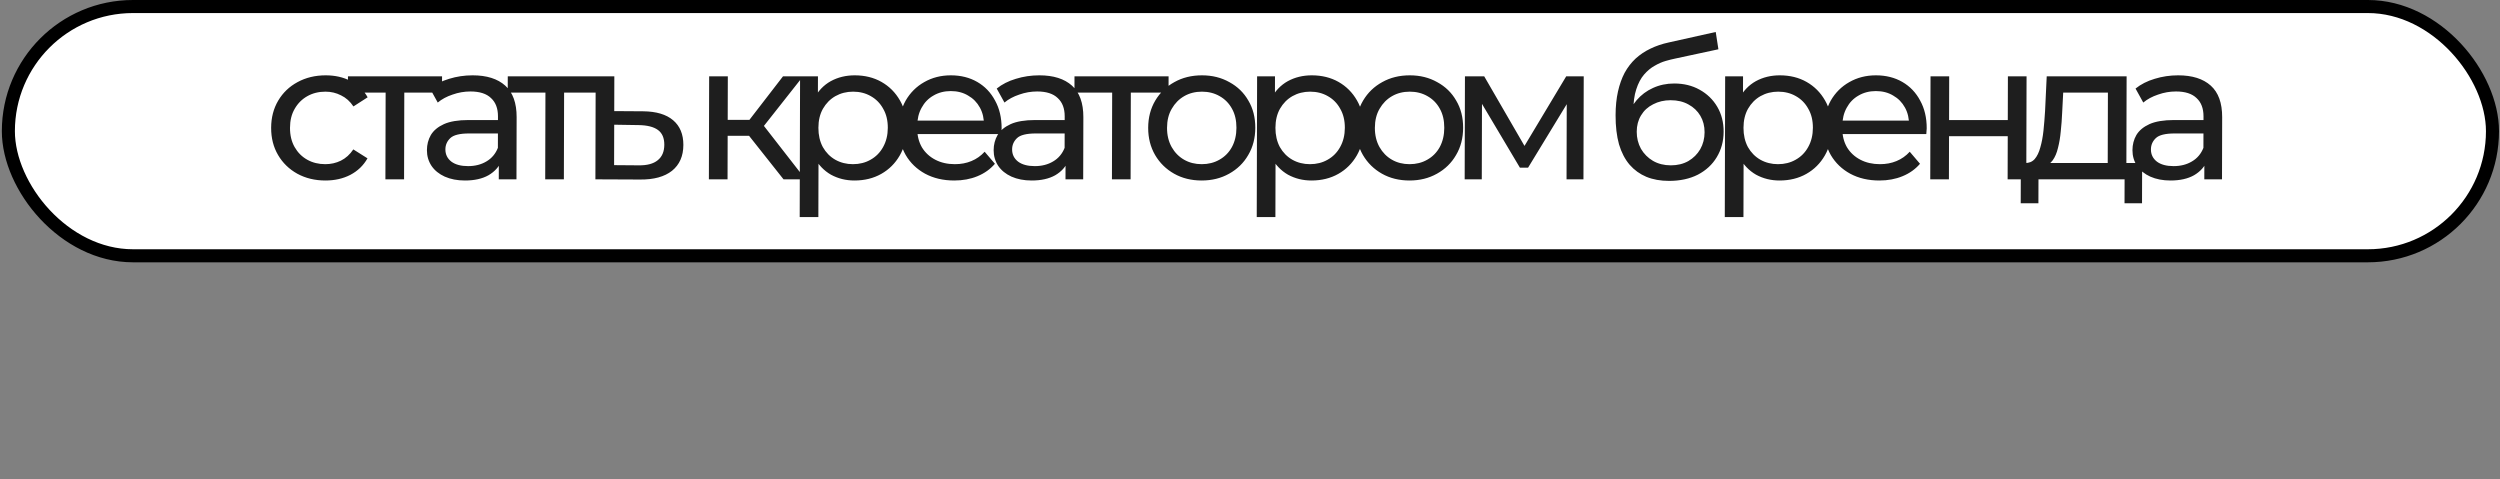 <?xml version="1.0" encoding="UTF-8"?> <svg xmlns="http://www.w3.org/2000/svg" width="934" height="179" viewBox="0 0 934 179" fill="none"><rect x="0" y="0" width="934" height="179" fill="#808080" stroke="none"/><rect x="3.126" y="2.438" width="928.068" height="93.124" rx="46.562" fill="white" stroke="black" stroke-width="4.876"></rect><path d="M121.584 67.436C117.662 67.436 114.154 66.588 111.06 64.894C108.014 63.199 105.623 60.875 103.888 57.921C102.152 54.968 101.29 51.578 101.3 47.753C101.31 43.928 102.19 40.539 103.941 37.585C105.692 34.632 108.095 32.332 111.15 30.685C114.253 28.991 117.766 28.143 121.688 28.143C125.174 28.143 128.271 28.845 130.979 30.25C133.735 31.605 135.86 33.639 137.354 36.35L132.043 39.764C130.789 37.876 129.243 36.496 127.406 35.624C125.617 34.704 123.681 34.244 121.599 34.244C119.081 34.244 116.828 34.801 114.84 35.915C112.852 37.028 111.274 38.602 110.107 40.636C108.939 42.621 108.352 44.993 108.345 47.753C108.338 50.513 108.912 52.91 110.069 54.943C111.226 56.977 112.795 58.551 114.777 59.664C116.76 60.778 119.01 61.335 121.528 61.335C123.61 61.335 125.548 60.899 127.341 60.028C129.184 59.108 130.737 57.703 132.001 55.815L137.294 59.156C135.786 61.819 133.65 63.877 130.886 65.329C128.171 66.734 125.07 67.436 121.584 67.436ZM143.988 67L144.078 32.792L145.816 34.607H129.983L129.999 28.506H165.152L165.136 34.607H149.375L151.051 32.792L150.96 67H143.988ZM186.343 67L186.364 58.865L186.005 57.34L186.042 43.468C186.049 40.514 185.184 38.239 183.445 36.641C181.755 34.995 179.191 34.172 175.753 34.172C173.477 34.172 171.249 34.559 169.068 35.334C166.887 36.06 165.044 37.053 163.54 38.311L160.649 33.082C162.638 31.484 165.014 30.274 167.776 29.451C170.587 28.579 173.517 28.143 176.568 28.143C181.845 28.143 185.909 29.427 188.759 31.993C191.609 34.559 193.027 38.481 193.013 43.759L192.952 67H186.343ZM173.704 67.436C170.847 67.436 168.331 66.951 166.154 65.983C164.027 65.015 162.384 63.683 161.226 61.988C160.069 60.245 159.493 58.284 159.499 56.105C159.504 54.023 159.993 52.135 160.966 50.44C161.987 48.746 163.613 47.39 165.843 46.373C168.121 45.356 171.173 44.848 174.998 44.848H187.2L187.187 49.859H175.276C171.789 49.859 169.44 50.44 168.226 51.602C167.012 52.765 166.403 54.169 166.399 55.815C166.394 57.703 167.141 59.228 168.639 60.391C170.137 61.504 172.217 62.061 174.88 62.061C177.495 62.061 179.772 61.48 181.712 60.318C183.7 59.156 185.133 57.461 186.011 55.234L187.378 60.028C186.452 62.303 184.825 64.119 182.497 65.475C180.17 66.782 177.239 67.436 173.704 67.436ZM203.691 67L203.782 32.792L205.52 34.607H189.687L189.703 28.506H224.855L224.839 34.607H209.079L210.754 32.792L210.664 67H203.691ZM240.303 41.58C245.193 41.628 248.918 42.742 251.479 44.921C254.039 47.099 255.314 50.174 255.304 54.145C255.293 58.309 253.88 61.528 251.066 63.804C248.252 66.031 244.279 67.121 239.146 67.073L222.442 67L222.543 28.506H229.516L229.481 41.507L240.303 41.58ZM238.579 61.77C241.726 61.819 244.1 61.19 245.702 59.882C247.351 58.575 248.18 56.638 248.186 54.072C248.193 51.554 247.399 49.714 245.804 48.552C244.209 47.39 241.814 46.785 238.619 46.736L229.468 46.591L229.428 61.698L238.579 61.77ZM292.729 67L277.889 48.262L283.636 44.775L300.936 67H292.729ZM264.839 67L264.94 28.506H271.913L271.811 67H264.839ZM269.748 50.731L269.764 44.775H282.474L282.458 50.731H269.748ZM284.207 48.552L277.745 47.681L292.54 28.506H300.02L284.207 48.552ZM319.212 67.436C316.016 67.436 313.089 66.709 310.43 65.257C307.819 63.756 305.719 61.553 304.128 58.648C302.587 55.742 301.821 52.111 301.833 47.753C301.844 43.395 302.605 39.764 304.113 36.859C305.67 33.954 307.758 31.775 310.377 30.322C313.043 28.87 316.023 28.143 319.316 28.143C323.092 28.143 326.431 28.966 329.332 30.613C332.233 32.259 334.527 34.559 336.214 37.513C337.901 40.418 338.739 43.831 338.729 47.753C338.718 51.675 337.862 55.113 336.159 58.066C334.457 61.02 332.151 63.32 329.241 64.966C326.332 66.612 322.989 67.436 319.212 67.436ZM298.767 81.09L298.906 28.506H305.588L305.56 38.892L305.101 47.826L305.804 56.759L305.74 81.09H298.767ZM318.647 61.335C321.117 61.335 323.321 60.778 325.261 59.664C327.249 58.551 328.802 56.977 329.922 54.943C331.089 52.861 331.676 50.465 331.684 47.753C331.691 44.993 331.116 42.621 329.959 40.636C328.851 38.602 327.306 37.028 325.323 35.915C323.39 34.801 321.188 34.244 318.719 34.244C316.298 34.244 314.093 34.801 312.105 35.915C310.165 37.028 308.612 38.602 307.444 40.636C306.325 42.621 305.762 44.993 305.755 47.753C305.748 50.465 306.298 52.861 307.406 54.943C308.563 56.977 310.108 58.551 312.042 59.664C314.025 60.778 316.226 61.335 318.647 61.335ZM356.505 67.436C352.39 67.436 348.761 66.588 345.618 64.894C342.523 63.199 340.109 60.875 338.373 57.921C336.686 54.968 335.848 51.578 335.858 47.753C335.868 43.928 336.7 40.539 338.354 37.585C340.057 34.632 342.363 32.332 345.272 30.685C348.23 28.991 351.549 28.143 355.229 28.143C358.957 28.143 362.248 28.966 365.1 30.613C367.953 32.259 370.174 34.583 371.764 37.585C373.402 40.539 374.216 44.001 374.206 47.971C374.205 48.262 374.18 48.6 374.13 48.988C374.129 49.375 374.104 49.738 374.055 50.077H341.299L341.312 45.066H370.437L367.599 46.809C367.654 44.34 367.152 42.136 366.092 40.2C365.032 38.263 363.559 36.762 361.673 35.697C359.836 34.583 357.683 34.026 355.214 34.026C352.793 34.026 350.636 34.583 348.745 35.697C346.854 36.762 345.373 38.287 344.303 40.272C343.232 42.209 342.694 44.436 342.687 46.954L342.684 48.116C342.677 50.682 343.252 52.982 344.409 55.016C345.614 57.001 347.281 58.551 349.408 59.664C351.536 60.778 353.98 61.335 356.739 61.335C359.015 61.335 361.074 60.947 362.916 60.173C364.806 59.398 366.456 58.236 367.864 56.687L371.701 61.19C369.953 63.223 367.77 64.772 365.153 65.838C362.584 66.903 359.701 67.436 356.505 67.436ZM398.071 67L398.092 58.865L397.733 57.34L397.77 43.468C397.778 40.514 396.912 38.239 395.173 36.641C393.483 34.995 390.919 34.172 387.481 34.172C385.205 34.172 382.977 34.559 380.796 35.334C378.615 36.06 376.773 37.053 375.268 38.311L372.377 33.082C374.366 31.484 376.742 30.274 379.504 29.451C382.315 28.579 385.245 28.143 388.296 28.143C393.574 28.143 397.637 29.427 400.487 31.993C403.337 34.559 404.755 38.481 404.741 43.759L404.68 67H398.071ZM385.432 67.436C382.576 67.436 380.059 66.951 377.883 65.983C375.755 65.015 374.112 63.683 372.954 61.988C371.797 60.245 371.221 58.284 371.227 56.105C371.232 54.023 371.722 52.135 372.694 50.44C373.716 48.746 375.341 47.39 377.571 46.373C379.85 45.356 382.901 44.848 386.727 44.848H398.928L398.915 49.859H387.004C383.518 49.859 381.168 50.44 379.954 51.602C378.741 52.765 378.132 54.169 378.127 55.815C378.122 57.703 378.869 59.228 380.367 60.391C381.865 61.504 383.945 62.061 386.609 62.061C389.223 62.061 391.5 61.48 393.44 60.318C395.429 59.156 396.861 57.461 397.739 55.234L399.106 60.028C398.18 62.303 396.553 64.119 394.226 65.475C391.898 66.782 388.967 67.436 385.432 67.436ZM415.42 67L415.51 32.792L417.248 34.607H401.415L401.431 28.506H436.584L436.568 34.607H420.807L422.482 32.792L422.392 67H415.42ZM448.953 67.436C445.08 67.436 441.644 66.588 438.647 64.894C435.649 63.199 433.283 60.875 431.547 57.921C429.812 54.919 428.95 51.53 428.96 47.753C428.97 43.928 429.85 40.539 431.601 37.585C433.352 34.632 435.731 32.332 438.737 30.685C441.743 28.991 445.183 28.143 449.057 28.143C452.882 28.143 456.293 28.991 459.291 30.685C462.337 32.332 464.704 34.632 466.39 37.585C468.126 40.49 468.988 43.88 468.978 47.753C468.968 51.578 468.088 54.968 466.337 57.921C464.634 60.875 462.256 63.199 459.201 64.894C456.194 66.588 452.778 67.436 448.953 67.436ZM448.969 61.335C451.439 61.335 453.643 60.778 455.583 59.664C457.571 58.551 459.125 56.977 460.244 54.943C461.363 52.861 461.926 50.465 461.933 47.753C461.941 44.993 461.39 42.621 460.282 40.636C459.173 38.602 457.628 37.028 455.646 35.915C453.712 34.801 451.51 34.244 449.041 34.244C446.571 34.244 444.367 34.801 442.427 35.915C440.487 37.028 438.934 38.602 437.766 40.636C436.599 42.621 436.012 44.993 436.005 47.753C435.997 50.465 436.572 52.861 437.729 54.943C438.885 56.977 440.431 58.551 442.365 59.664C444.298 60.778 446.5 61.335 448.969 61.335ZM489.962 67.436C486.766 67.436 483.838 66.709 481.179 65.257C478.569 63.756 476.468 61.553 474.878 58.648C473.336 55.742 472.571 52.111 472.582 47.753C472.594 43.395 473.354 39.764 474.863 36.859C476.42 33.954 478.508 31.775 481.126 30.322C483.793 28.87 486.773 28.143 490.065 28.143C493.842 28.143 497.181 28.966 500.082 30.613C502.982 32.259 505.276 34.559 506.963 37.513C508.65 40.418 509.488 43.831 509.478 47.753C509.468 51.675 508.611 55.113 506.909 58.066C505.206 61.02 502.9 63.32 499.991 64.966C497.081 66.612 493.738 67.436 489.962 67.436ZM469.517 81.09L469.655 28.506H476.337L476.31 38.892L475.851 47.826L476.553 56.759L476.489 81.09H469.517ZM489.397 61.335C491.866 61.335 494.071 60.778 496.01 59.664C497.998 58.551 499.552 56.977 500.671 54.943C501.839 52.861 502.426 50.465 502.433 47.753C502.44 44.993 501.866 42.621 500.709 40.636C499.6 38.602 498.055 37.028 496.073 35.915C494.139 34.801 491.937 34.244 489.468 34.244C487.047 34.244 484.843 34.801 482.854 35.915C480.915 37.028 479.361 38.602 478.194 40.636C477.075 42.621 476.512 44.993 476.504 47.753C476.497 50.465 477.048 52.861 478.156 54.943C479.313 56.977 480.858 58.551 482.792 59.664C484.774 60.778 486.976 61.335 489.397 61.335ZM526.601 67.436C522.728 67.436 519.292 66.588 516.295 64.894C513.297 63.199 510.931 60.875 509.195 57.921C507.46 54.919 506.598 51.53 506.608 47.753C506.618 43.928 507.498 40.539 509.249 37.585C511 34.632 513.379 32.332 516.385 30.685C519.391 28.991 522.831 28.143 526.705 28.143C530.53 28.143 533.941 28.991 536.939 30.685C539.985 32.332 542.352 34.632 544.038 37.585C545.774 40.49 546.636 43.88 546.626 47.753C546.616 51.578 545.736 54.968 543.985 57.921C542.282 60.875 539.904 63.199 536.849 64.894C533.842 66.588 530.426 67.436 526.601 67.436ZM526.617 61.335C529.087 61.335 531.291 60.778 533.231 59.664C535.219 58.551 536.773 56.977 537.892 54.943C539.011 52.861 539.574 50.465 539.581 47.753C539.589 44.993 539.038 42.621 537.93 40.636C536.821 38.602 535.276 37.028 533.294 35.915C531.36 34.801 529.158 34.244 526.689 34.244C524.219 34.244 522.015 34.801 520.075 35.915C518.135 37.028 516.582 38.602 515.414 40.636C514.247 42.621 513.66 44.993 513.653 47.753C513.645 50.465 514.22 52.861 515.377 54.943C516.533 56.977 518.079 58.551 520.013 59.664C521.946 60.778 524.148 61.335 526.617 61.335ZM547.202 67L547.303 28.506H554.494L570.978 56.977H568.073L585.143 28.506H591.68L591.578 67H585.26L585.34 36.35L586.501 37.004L570.89 62.642H567.84L552.294 36.496L553.674 36.205L553.593 67H547.202ZM623.563 67.581C620.368 67.581 617.536 67.073 615.07 66.056C612.651 65.039 610.573 63.538 608.835 61.553C607.098 59.519 605.773 56.977 604.861 53.927C603.997 50.828 603.571 47.196 603.582 43.032C603.591 39.74 603.889 36.786 604.477 34.172C605.065 31.557 605.894 29.233 606.965 27.199C608.084 25.166 609.444 23.398 611.046 21.897C612.696 20.396 614.54 19.162 616.576 18.193C618.66 17.176 620.938 16.402 623.409 15.869L640.996 11.947L641.995 18.411L625.79 21.897C624.821 22.091 623.658 22.381 622.301 22.769C620.945 23.156 619.563 23.761 618.157 24.584C616.751 25.359 615.44 26.449 614.226 27.853C613.012 29.257 612.039 31.097 611.306 33.373C610.574 35.6 610.204 38.36 610.195 41.652C610.193 42.572 610.215 43.274 610.262 43.759C610.309 44.243 610.357 44.727 610.404 45.211C610.499 45.695 610.57 46.422 610.616 47.39L607.718 44.412C608.5 41.749 609.741 39.425 611.441 37.44C613.141 35.455 615.178 33.929 617.554 32.864C619.978 31.751 622.618 31.194 625.475 31.194C629.058 31.194 632.227 31.968 634.983 33.518C637.787 35.067 639.985 37.198 641.576 39.909C643.166 42.621 643.957 45.72 643.948 49.206C643.938 52.74 643.083 55.912 641.381 58.72C639.727 61.48 637.373 63.659 634.318 65.257C631.264 66.806 627.679 67.581 623.563 67.581ZM624.232 61.77C626.702 61.77 628.882 61.238 630.773 60.173C632.664 59.059 634.145 57.582 635.215 55.742C636.285 53.854 636.823 51.748 636.83 49.424C636.836 47.099 636.309 45.042 635.248 43.25C634.187 41.459 632.714 40.054 630.829 39.038C628.943 37.972 626.717 37.44 624.151 37.44C621.73 37.44 619.55 37.948 617.61 38.965C615.671 39.934 614.166 41.313 613.096 43.105C612.027 44.848 611.489 46.882 611.483 49.206C611.476 51.53 612.003 53.66 613.064 55.597C614.172 57.485 615.669 58.986 617.555 60.1C619.489 61.214 621.714 61.77 624.232 61.77ZM664.825 67.436C661.629 67.436 658.702 66.709 656.043 65.257C653.432 63.756 651.331 61.553 649.741 58.648C648.199 55.742 647.434 52.111 647.446 47.753C647.457 43.395 648.217 39.764 649.726 36.859C651.283 33.954 653.371 31.775 655.989 30.322C658.656 28.87 661.636 28.143 664.928 28.143C668.705 28.143 672.044 28.966 674.945 30.613C677.846 32.259 680.139 34.559 681.826 37.513C683.513 40.418 684.352 43.831 684.341 47.753C684.331 51.675 683.475 55.113 681.772 58.066C680.07 61.02 677.764 63.32 674.854 64.966C671.945 66.612 668.602 67.436 664.825 67.436ZM644.38 81.09L644.519 28.506H651.201L651.173 38.892L650.714 47.826L651.417 56.759L651.353 81.09H644.38ZM664.26 61.335C666.729 61.335 668.934 60.778 670.874 59.664C672.862 58.551 674.415 56.977 675.534 54.943C676.702 52.861 677.289 50.465 677.296 47.753C677.304 44.993 676.729 42.621 675.572 40.636C674.464 38.602 672.918 37.028 670.936 35.915C669.002 34.801 666.801 34.244 664.331 34.244C661.91 34.244 659.706 34.801 657.718 35.915C655.778 37.028 654.224 38.602 653.057 40.636C651.938 42.621 651.375 44.993 651.368 47.753C651.361 50.465 651.911 52.861 653.019 54.943C654.176 56.977 655.721 58.551 657.655 59.664C659.637 60.778 661.839 61.335 664.26 61.335ZM702.118 67.436C698.003 67.436 694.373 66.588 691.231 64.894C688.136 63.199 685.721 60.875 683.986 57.921C682.299 54.968 681.461 51.578 681.471 47.753C681.481 43.928 682.313 40.539 683.967 37.585C685.669 34.632 687.975 32.332 690.885 30.685C693.843 28.991 697.162 28.143 700.842 28.143C704.57 28.143 707.861 28.966 710.713 30.613C713.565 32.259 715.786 34.583 717.376 37.585C719.015 40.539 719.829 44.001 719.818 47.971C719.818 48.262 719.793 48.6 719.743 48.988C719.742 49.375 719.717 49.738 719.668 50.077H686.912L686.925 45.066H716.049L713.212 46.809C713.267 44.34 712.765 42.136 711.704 40.2C710.644 38.263 709.172 36.762 707.286 35.697C705.449 34.583 703.296 34.026 700.826 34.026C698.405 34.026 696.249 34.583 694.358 35.697C692.467 36.762 690.986 38.287 689.916 40.272C688.845 42.209 688.307 44.436 688.3 46.954L688.297 48.116C688.29 50.682 688.865 52.982 690.022 55.016C691.227 57.001 692.894 58.551 695.021 59.664C697.149 60.778 699.592 61.335 702.352 61.335C704.628 61.335 706.687 60.947 708.529 60.173C710.419 59.398 712.068 58.236 713.477 56.687L717.314 61.19C715.566 63.223 713.383 64.772 710.765 65.838C708.196 66.903 705.314 67.436 702.118 67.436ZM721.143 67L721.245 28.506H728.217L728.174 44.848H750.108L750.151 28.506H757.123L757.022 67H750.05L750.092 50.876H728.158L728.116 67H721.143ZM787.438 63.731L787.515 34.607H770.81L770.427 42.016C770.324 44.436 770.148 46.785 769.9 49.06C769.701 51.288 769.356 53.346 768.867 55.234C768.426 57.122 767.769 58.672 766.894 59.882C766.019 61.093 764.855 61.843 763.402 62.134L756.505 60.899C758.006 60.947 759.218 60.463 760.141 59.446C761.063 58.381 761.769 56.929 762.258 55.089C762.796 53.249 763.189 51.167 763.437 48.843C763.685 46.47 763.885 44.025 764.037 41.507L764.652 28.506H794.503L794.41 63.731H787.438ZM754.94 75.933L754.98 60.899H800.301L800.261 75.933H793.724L793.748 67H761.573L761.55 75.933H754.94ZM823.53 67L823.552 58.865L823.193 57.34L823.229 43.468C823.237 40.514 822.372 38.239 820.633 36.641C818.942 34.995 816.378 34.172 812.94 34.172C810.665 34.172 808.436 34.559 806.256 35.334C804.075 36.06 802.232 37.053 800.728 38.311L797.836 33.082C799.826 31.484 802.202 30.274 804.964 29.451C807.774 28.579 810.705 28.143 813.755 28.143C819.033 28.143 823.097 29.427 825.947 31.993C828.797 34.559 830.215 38.481 830.201 43.759L830.14 67H823.53ZM810.892 67.436C808.035 67.436 805.519 66.951 803.342 65.983C801.214 65.015 799.572 63.683 798.414 61.988C797.256 60.245 796.681 58.284 796.686 56.105C796.692 54.023 797.181 52.135 798.154 50.44C799.175 48.746 800.801 47.39 803.031 46.373C805.309 45.356 808.361 44.848 812.186 44.848H824.388L824.375 49.859H812.463C808.977 49.859 806.627 50.44 805.414 51.602C804.2 52.765 803.591 54.169 803.587 55.815C803.582 57.703 804.328 59.228 805.826 60.391C807.324 61.504 809.405 62.061 812.068 62.061C814.683 62.061 816.96 61.48 818.9 60.318C820.888 59.156 822.321 57.461 823.198 55.234L824.566 60.028C823.64 62.303 822.013 64.119 819.685 65.475C817.358 66.782 814.426 67.436 810.892 67.436Z" fill="#1E1E1E"></path></svg> 